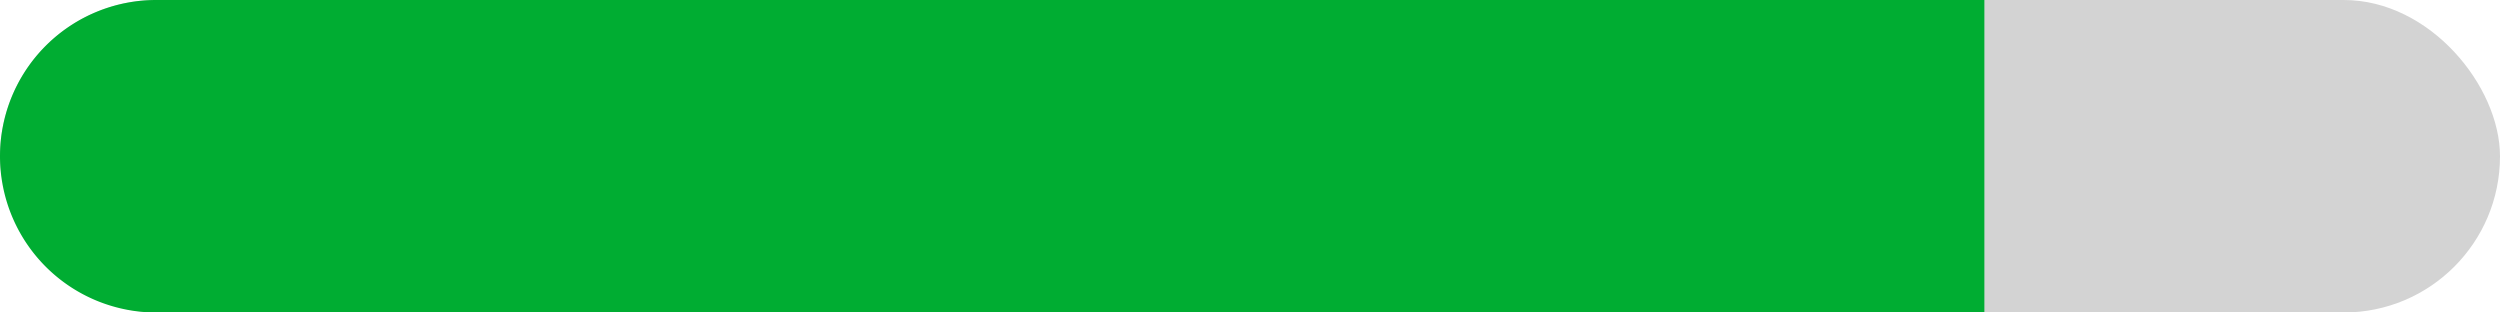 <?xml version="1.0" encoding="UTF-8"?> <svg xmlns="http://www.w3.org/2000/svg" width="160" height="20" viewBox="0 0 160 20"><g id="Group_164777" data-name="Group 164777" transform="translate(-517.588 -7148.215)"><rect id="Rectangle_148394" data-name="Rectangle 148394" width="160" height="20" rx="10" transform="translate(517.588 7148.215)" fill="#d3d3d3"></rect><path id="Rectangle_148396" data-name="Rectangle 148396" d="M10,0H127a0,0,0,0,1,0,0V20a0,0,0,0,1,0,0H10A10,10,0,0,1,0,10v0A10,10,0,0,1,10,0Z" transform="translate(517.588 7148.215)" fill="#00ad32"></path></g></svg> 